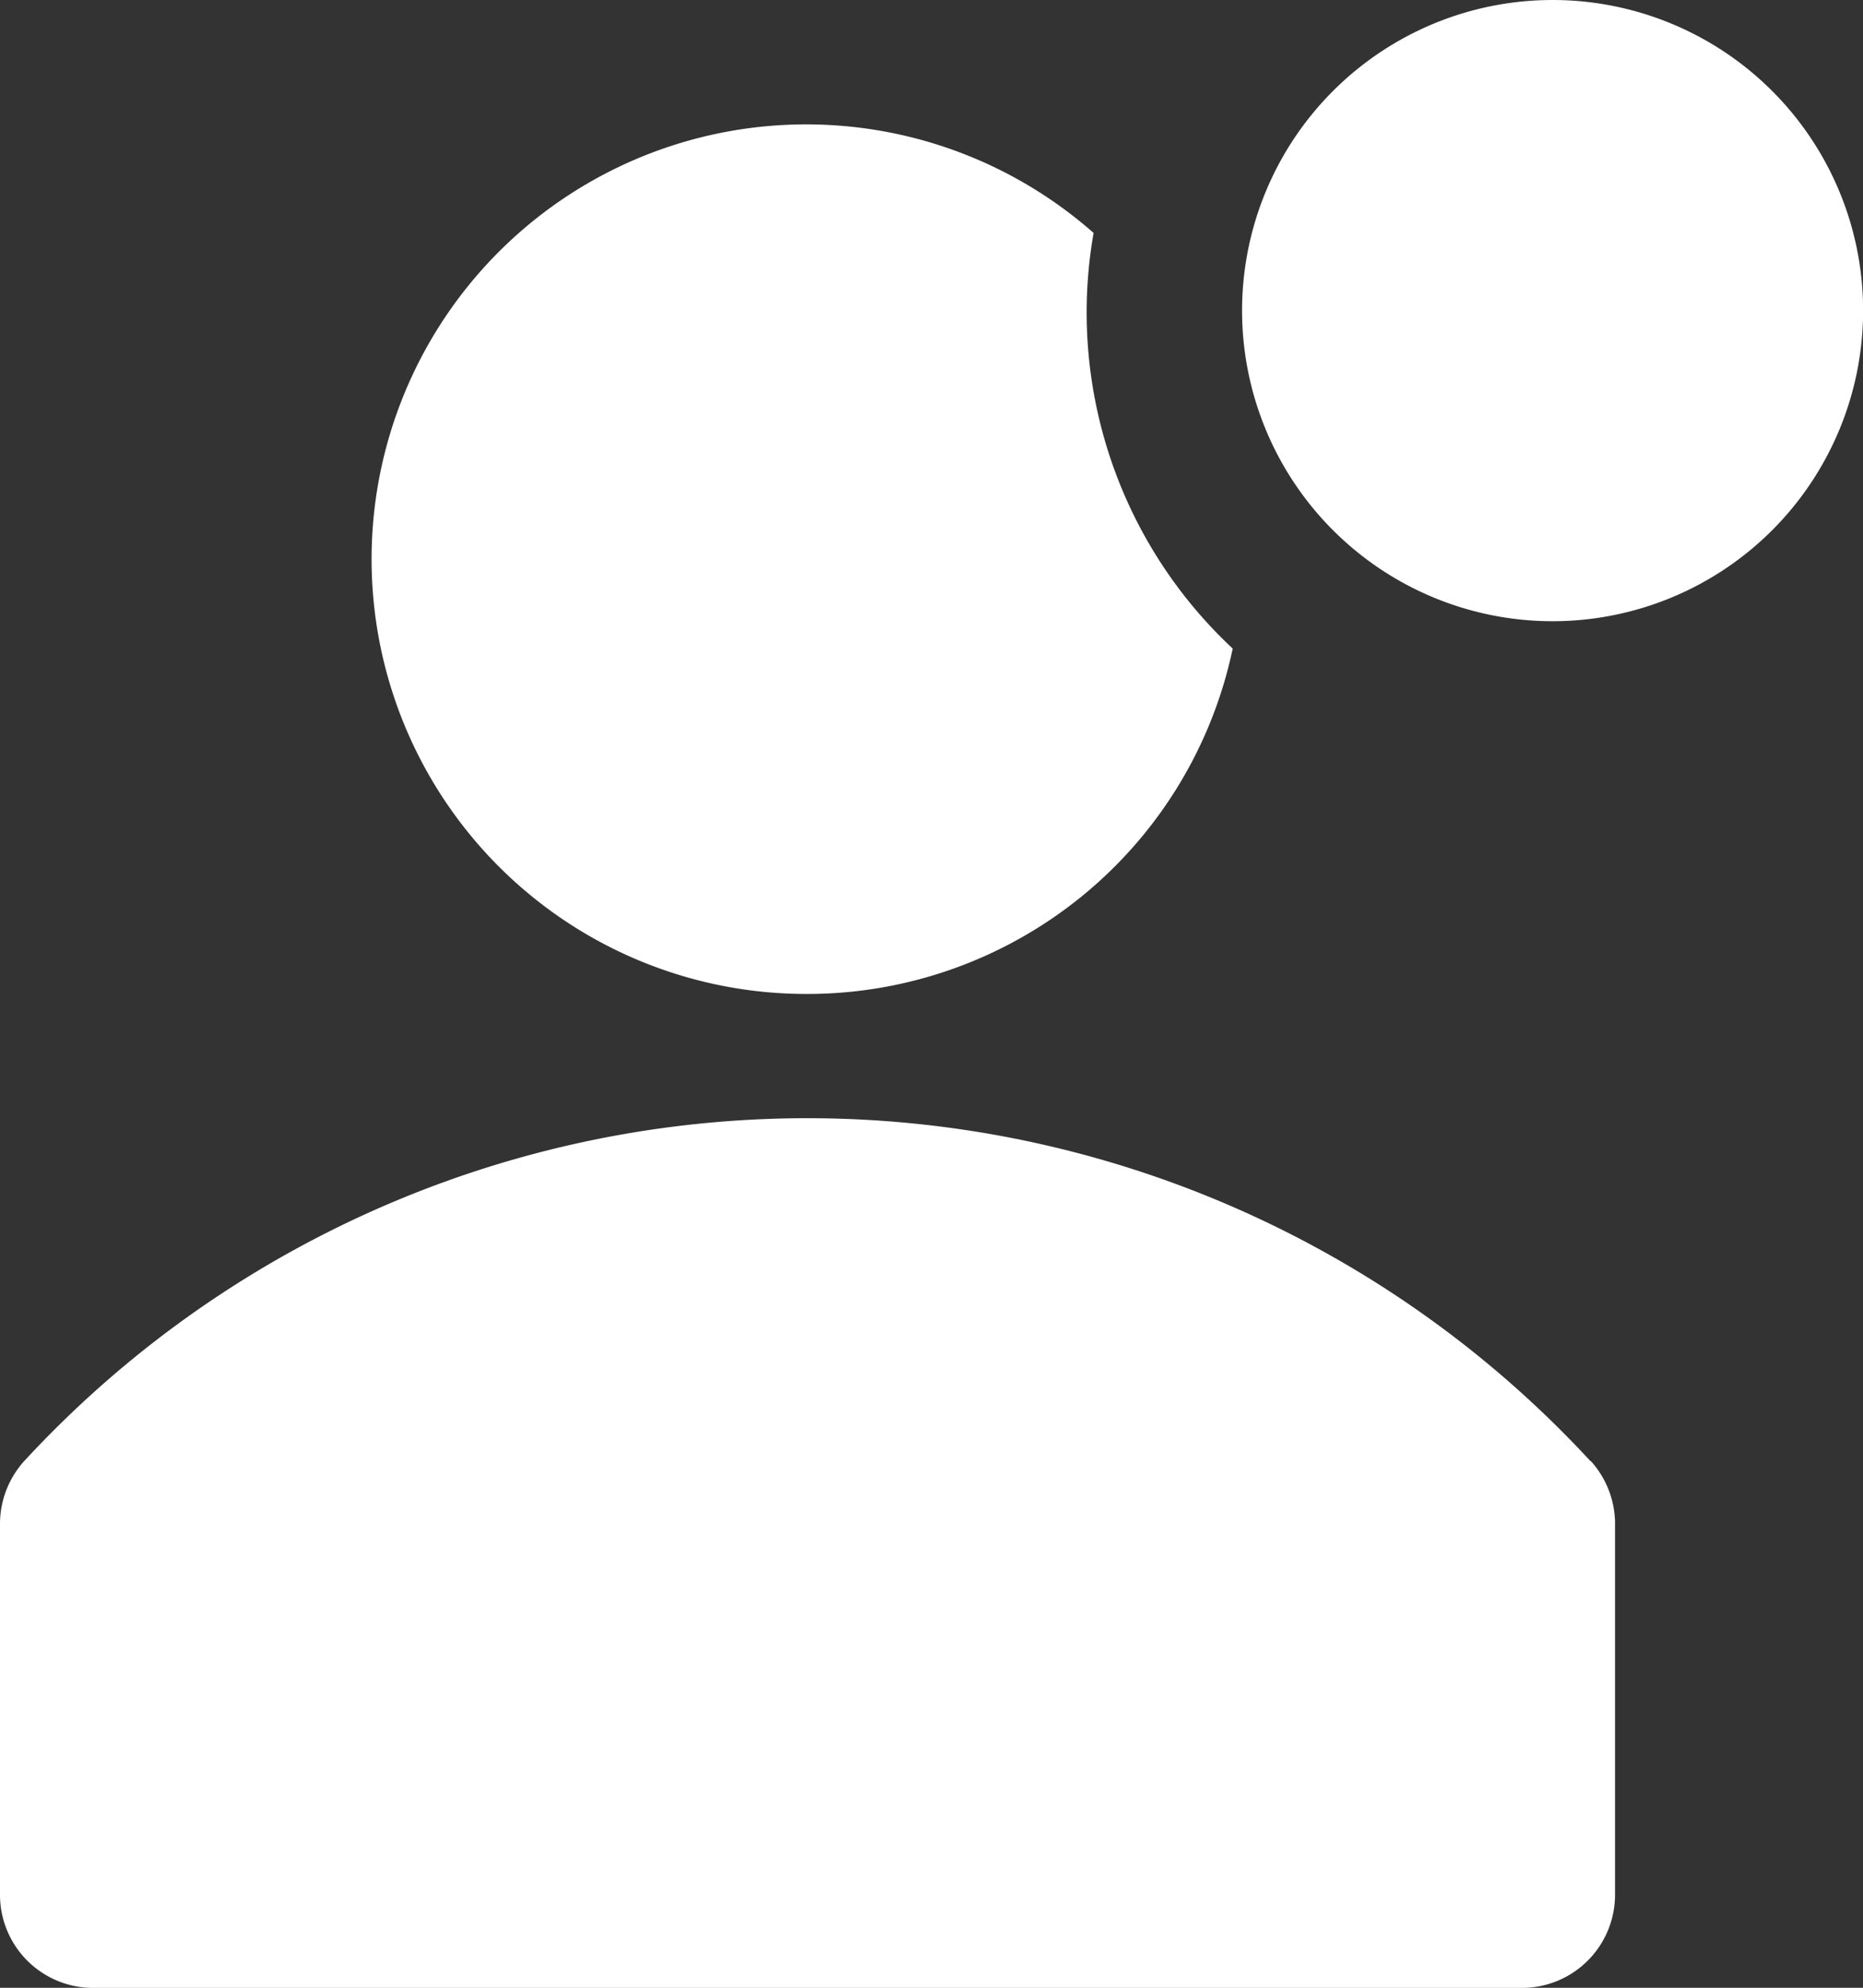 <svg xmlns="http://www.w3.org/2000/svg" width="17.303" height="18.457" viewBox="0 0 17.303 18.457">
  <rect x="0" y="0" width="17.303" height="18.457" fill="#333333" stroke="none"/>
  <g id="user-solid-badged" transform="translate(-5 -1)">
    <path id="Path_3" data-name="Path 3" d="M19.771,22.183a9.9,9.9,0,0,0-14.546,0A.871.871,0,0,0,5,22.76v3.461a.865.865,0,0,0,.865.854H19.131A.865.865,0,0,0,20,26.209V22.748a.871.871,0,0,0-.225-.565Z" transform="translate(0 -7.617)" fill="#fff"/>
    <path id="Path_4" data-name="Path 4" d="M15.029,11.075A4.037,4.037,0,0,0,18.98,7.868a4.268,4.268,0,0,1-1.292-3.859,4.037,4.037,0,1,0-2.659,7.066Z" transform="translate(-2.531 -0.846)" fill="#fff"/>
    <path id="Path_5" data-name="Path 5" d="M30.768,3.884A2.884,2.884,0,1,1,27.884,1a2.884,2.884,0,0,1,2.884,2.884Z" transform="translate(-8.464)" fill="#fff"/>
  </g>
</svg>
